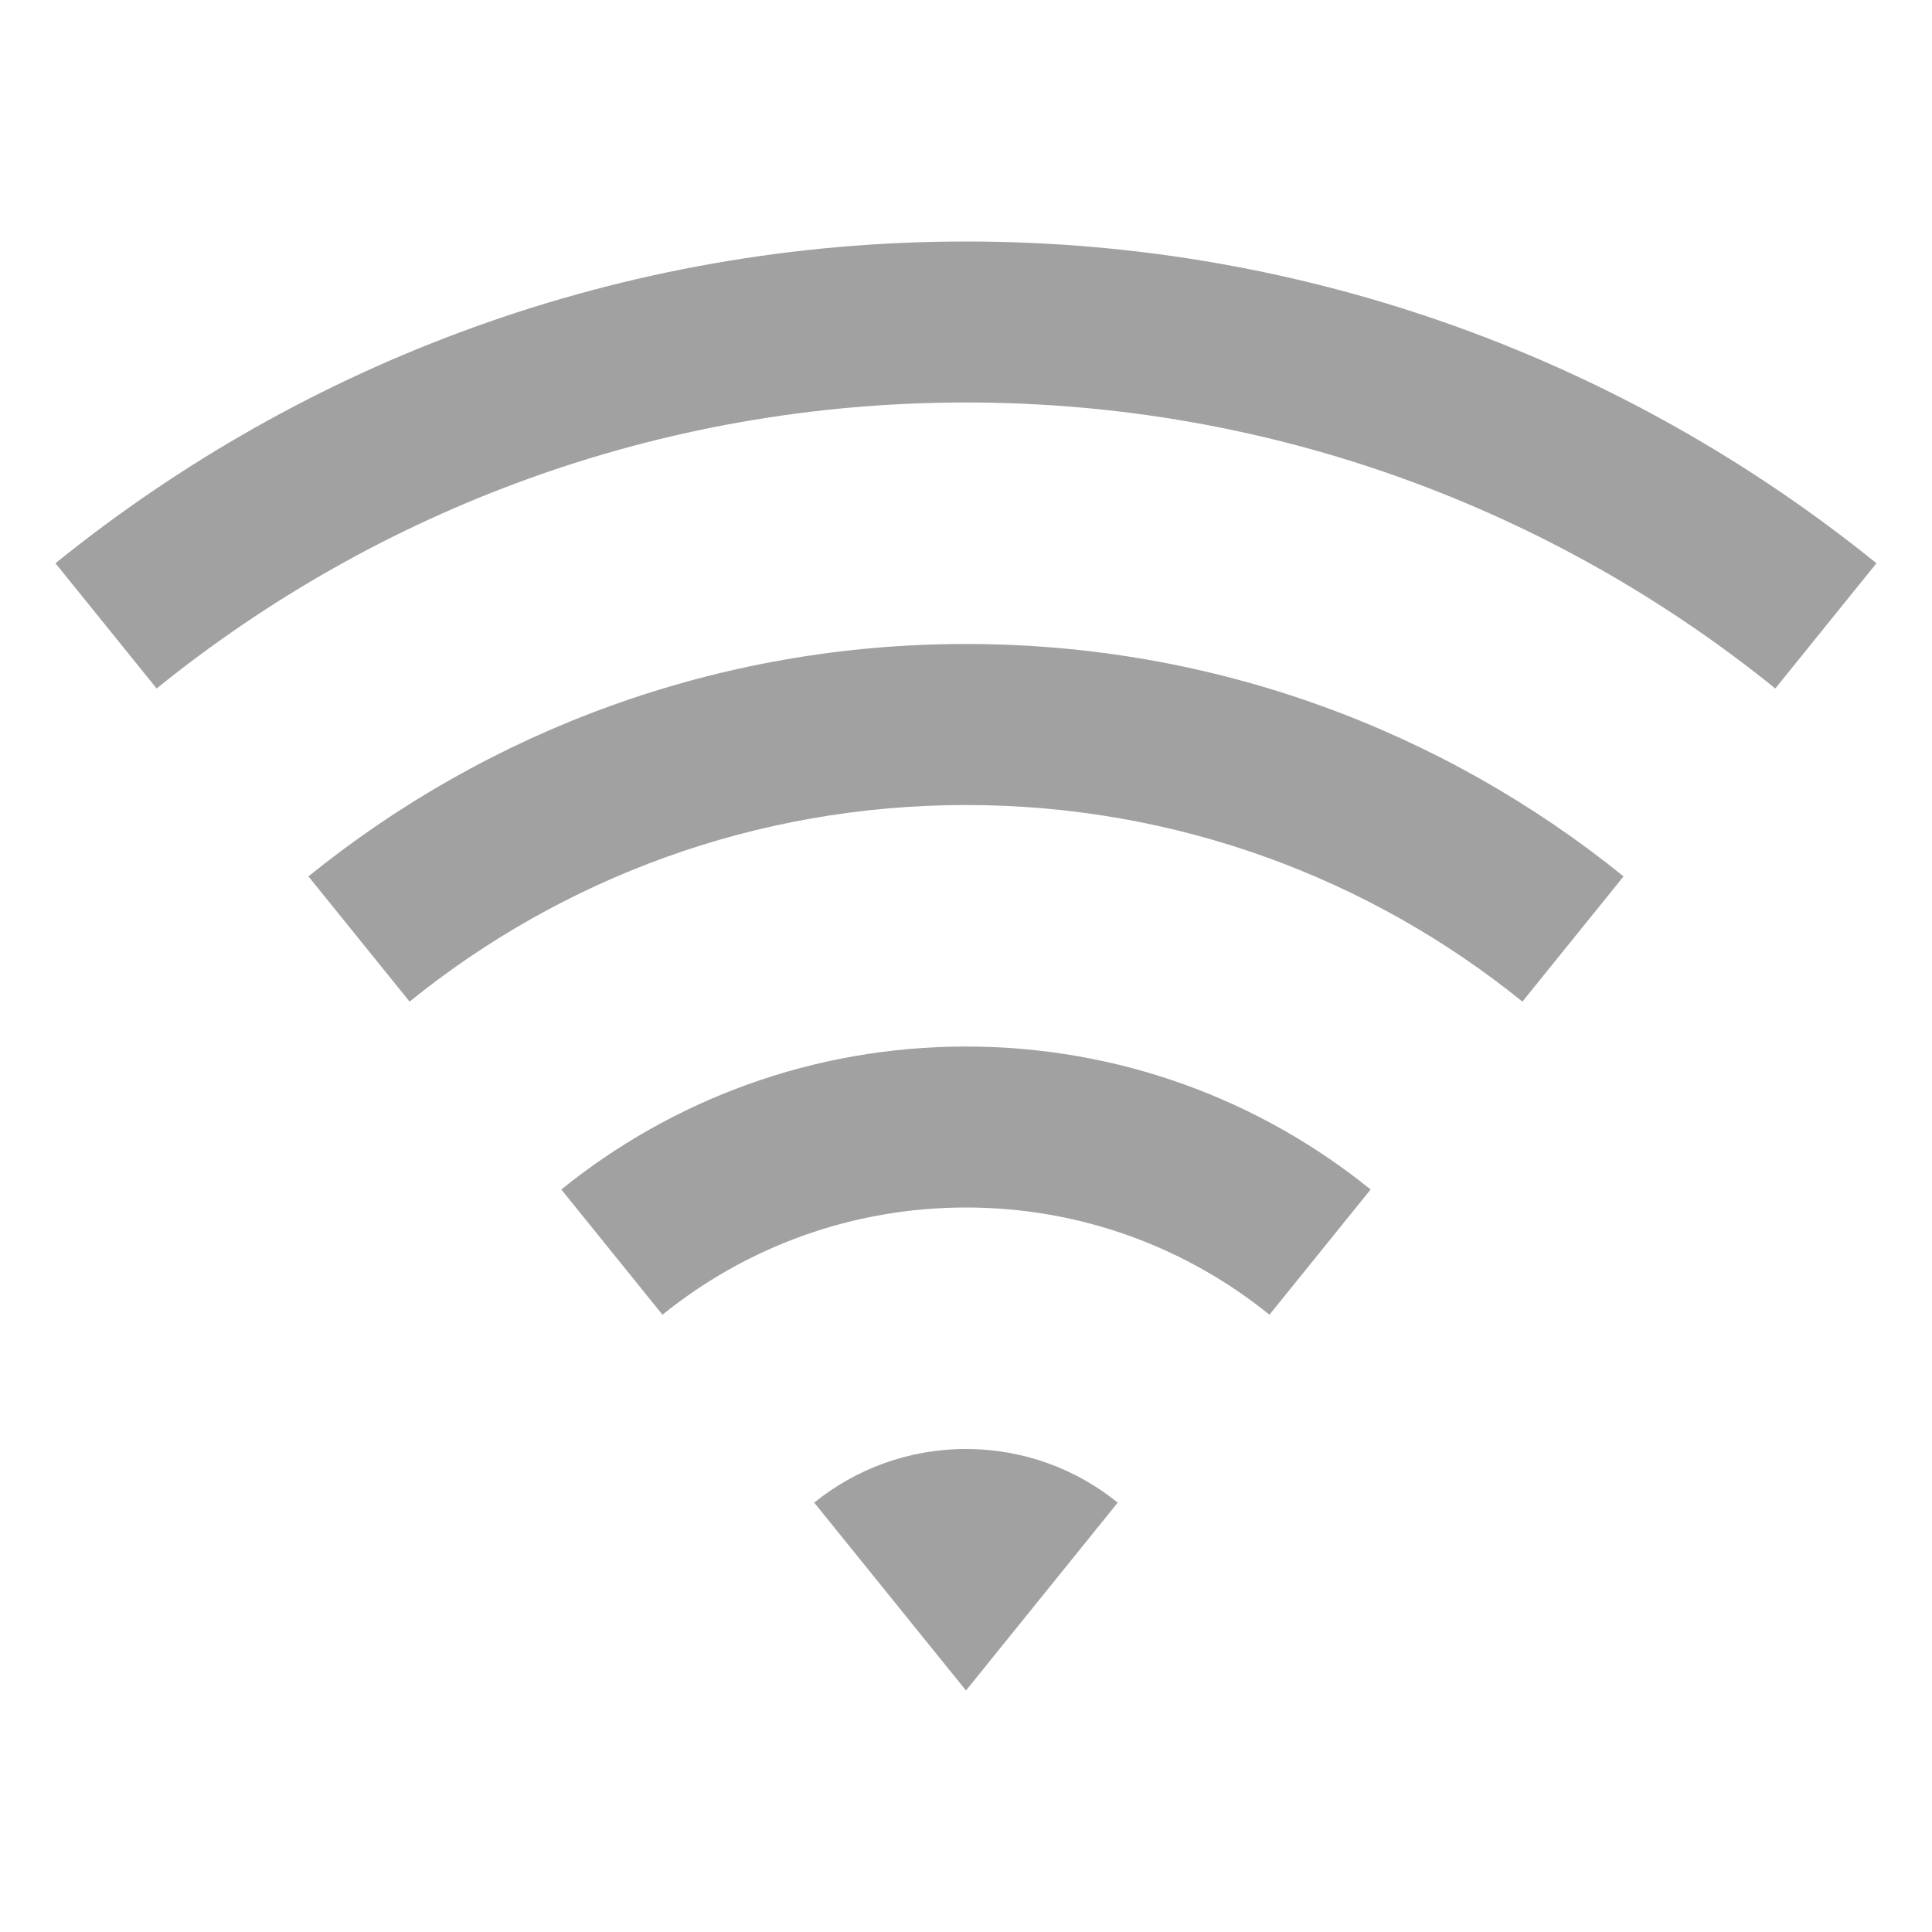 <svg width="28" height="28" viewBox="0 0 28 28" fill="none" xmlns="http://www.w3.org/2000/svg">
<path d="M0.804 8.163C4.41 5.247 9.001 3.5 14 3.5C18.998 3.5 23.589 5.247 27.195 8.163L25.729 9.978C22.524 7.386 18.443 5.833 14 5.833C9.556 5.833 5.476 7.386 2.27 9.978L0.804 8.163ZM4.47 12.701C7.074 10.595 10.389 9.333 14 9.333C17.61 9.333 20.925 10.595 23.53 12.701L22.064 14.516C19.86 12.734 17.055 11.667 14 11.667C10.945 11.667 8.139 12.734 5.936 14.516L4.47 12.701ZM8.135 17.239C9.738 15.943 11.778 15.167 14 15.167C16.221 15.167 18.262 15.943 19.864 17.239L18.398 19.054C17.196 18.082 15.666 17.5 14 17.5C12.334 17.5 10.803 18.082 9.601 19.054L8.135 17.239ZM11.8 21.777C12.402 21.291 13.167 21 14 21C14.833 21 15.598 21.291 16.199 21.777L14 24.5L11.8 21.777Z" fill="#A1A1A1"/>
</svg>
